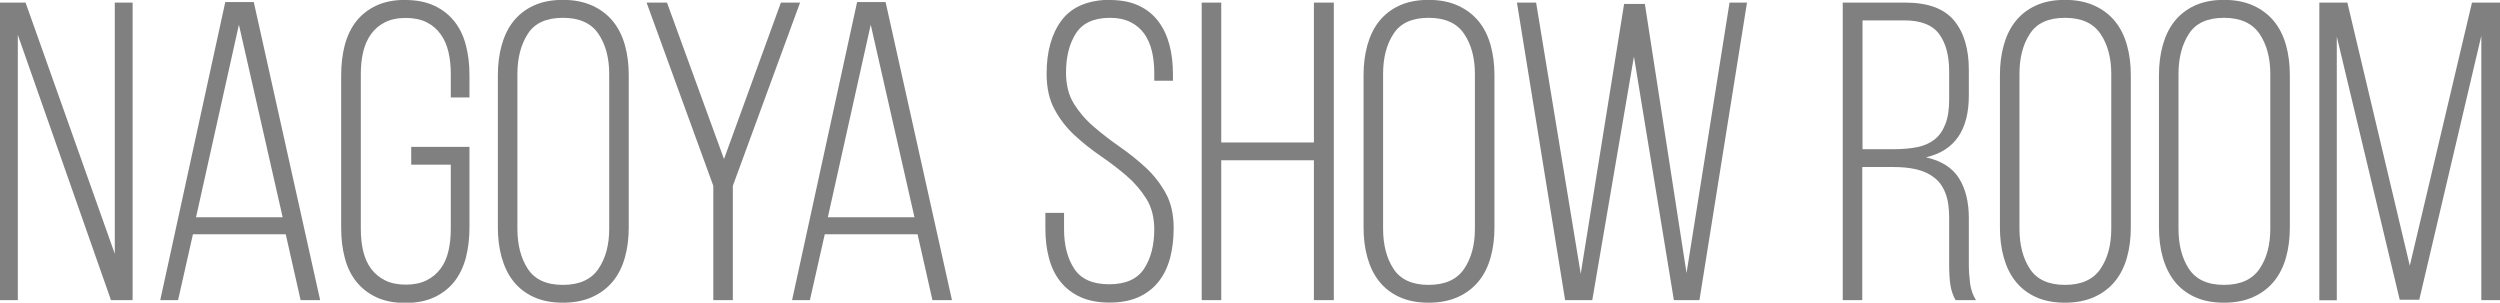 <?xml version="1.0" encoding="UTF-8"?><svg id="_レイヤー_2" xmlns="http://www.w3.org/2000/svg" viewBox="0 0 203.42 24.63"><defs><style>.cls-1{fill:gray;}</style></defs><g id="_レイヤー_1-2"><path class="cls-1" d="m1.45,24.42H0V.21h2.08l7.26,20.44V.21h1.45v24.21h-1.76L1.45,2.84v21.58Z"/><path class="cls-1" d="m15.7,19.06l-1.21,5.36h-1.45L18.33.17h2.32l5.4,24.25h-1.59l-1.21-5.36h-7.54Zm.24-1.38h7.06l-3.56-15.67-3.49,15.67Z"/><path class="cls-1" d="m32.98,0c.92,0,1.71.16,2.37.47.66.31,1.2.74,1.63,1.28.43.54.74,1.19.93,1.94.2.75.29,1.56.29,2.44v1.8h-1.52v-1.9c0-.65-.06-1.25-.19-1.8-.13-.55-.34-1.04-.64-1.45-.3-.42-.68-.74-1.14-.97-.46-.23-1.03-.35-1.69-.35s-1.23.12-1.69.35c-.46.23-.84.55-1.14.97-.3.42-.51.9-.64,1.45-.13.55-.19,1.15-.19,1.8v12.59c0,.65.06,1.25.19,1.8.13.55.34,1.03.64,1.44.3.4.68.72,1.14.95.46.23,1.03.35,1.69.35s1.23-.12,1.69-.35c.46-.23.84-.55,1.14-.95.3-.4.51-.88.64-1.44.13-.55.19-1.15.19-1.8v-5.22h-3.22v-1.45h4.74v6.57c0,.88-.1,1.69-.29,2.44-.2.75-.51,1.4-.93,1.94-.43.54-.97.97-1.63,1.28-.66.31-1.45.47-2.37.47s-1.71-.16-2.37-.47c-.66-.31-1.2-.74-1.63-1.28-.43-.54-.74-1.19-.93-1.94-.2-.75-.29-1.56-.29-2.44V6.12c0-.88.1-1.69.29-2.44.2-.75.51-1.4.93-1.94.43-.54.97-.97,1.63-1.28.66-.31,1.45-.47,2.37-.47Z"/><path class="cls-1" d="m40.51,6.12c0-.88.1-1.69.31-2.44.21-.75.52-1.4.95-1.94.43-.54.97-.97,1.64-1.28.67-.31,1.46-.47,2.39-.47s1.72.16,2.4.47c.68.31,1.24.74,1.68,1.28.44.54.76,1.19.97,1.94.21.75.31,1.56.31,2.44v12.38c0,.88-.1,1.69-.31,2.44-.21.75-.53,1.4-.97,1.94-.44.54-1,.97-1.68,1.28-.68.31-1.48.47-2.4.47s-1.72-.16-2.39-.47c-.67-.31-1.22-.74-1.64-1.28-.43-.54-.74-1.19-.95-1.94s-.31-1.56-.31-2.44V6.12Zm1.59,12.49c0,1.31.28,2.4.85,3.27s1.52,1.3,2.85,1.3,2.3-.43,2.89-1.3.88-1.95.88-3.27V6.02c0-1.31-.29-2.4-.88-3.27s-1.55-1.3-2.89-1.3-2.29.43-2.85,1.3-.85,1.95-.85,3.27v12.59Z"/><path class="cls-1" d="m58.04,15.12L52.61.21h1.66l4.64,12.73L63.54.21h1.56l-5.47,14.91v9.3h-1.59v-9.3Z"/><path class="cls-1" d="m67.11,19.06l-1.21,5.36h-1.45L69.74.17h2.32l5.4,24.25h-1.59l-1.21-5.36h-7.54Zm.24-1.38h7.06l-3.56-15.67-3.49,15.67Z"/><path class="cls-1" d="m90.29,0c.92,0,1.71.15,2.35.45.65.3,1.18.72,1.59,1.26.42.54.72,1.18.92,1.92.2.74.29,1.54.29,2.42v.52h-1.52v-.62c0-.65-.06-1.24-.19-1.78-.13-.54-.33-1.01-.62-1.42-.29-.4-.66-.72-1.12-.95-.46-.23-1.02-.35-1.66-.35-1.31,0-2.24.42-2.78,1.26-.54.84-.81,1.91-.81,3.2,0,.99.21,1.83.64,2.53.43.69.97,1.32,1.63,1.88.66.57,1.36,1.11,2.11,1.63.75.52,1.45,1.08,2.11,1.69.66.61,1.2,1.31,1.63,2.09.43.78.64,1.73.64,2.84,0,.88-.1,1.68-.29,2.42-.2.74-.51,1.38-.93,1.92-.43.54-.97.96-1.63,1.26s-1.45.45-2.37.45-1.71-.15-2.37-.45-1.2-.72-1.63-1.26c-.43-.54-.74-1.18-.93-1.92-.2-.74-.29-1.54-.29-2.42v-1.25h1.52v1.35c0,1.29.28,2.36.83,3.2.55.84,1.5,1.26,2.84,1.26s2.28-.42,2.84-1.26c.55-.84.83-1.91.83-3.2,0-.97-.21-1.8-.64-2.49s-.97-1.32-1.63-1.89c-.66-.56-1.36-1.1-2.11-1.61-.75-.51-1.45-1.07-2.11-1.68-.66-.61-1.2-1.31-1.63-2.11-.43-.8-.64-1.76-.64-2.89,0-1.82.41-3.27,1.23-4.36.82-1.08,2.13-1.64,3.93-1.66Z"/><path class="cls-1" d="m99.37,13.04v11.38h-1.59V.21h1.59v11.38h7.54V.21h1.62v24.21h-1.62v-11.38h-7.54Z"/><path class="cls-1" d="m110.95,6.12c0-.88.1-1.69.31-2.44.21-.75.52-1.4.95-1.94.43-.54.97-.97,1.64-1.28.67-.31,1.46-.47,2.39-.47s1.72.16,2.4.47c.68.31,1.24.74,1.68,1.28.44.54.76,1.19.97,1.94.21.75.31,1.56.31,2.44v12.38c0,.88-.1,1.69-.31,2.44-.21.75-.53,1.4-.97,1.94-.44.54-1,.97-1.68,1.28-.68.31-1.48.47-2.4.47s-1.72-.16-2.39-.47c-.67-.31-1.22-.74-1.64-1.28-.43-.54-.74-1.19-.95-1.94-.21-.75-.31-1.56-.31-2.44V6.12Zm1.59,12.49c0,1.31.28,2.4.85,3.27.56.86,1.52,1.3,2.85,1.3s2.3-.43,2.89-1.3.88-1.95.88-3.27V6.02c0-1.31-.29-2.4-.88-3.27s-1.55-1.3-2.89-1.3-2.29.43-2.85,1.3c-.57.86-.85,1.95-.85,3.27v12.59Z"/><path class="cls-1" d="m129.56,24.42h-2.21L123.43.21h1.56l3.63,22.07,3.53-21.96h1.69l3.39,21.9L140.73.21h1.42l-3.87,24.21h-2.08l-3.25-19.82-3.39,19.82Z"/><path class="cls-1" d="m155.01.21c1.84,0,3.17.48,3.98,1.45.81.97,1.21,2.31,1.21,4.01v2.11c0,2.81-1.16,4.49-3.49,5.02,1.25.28,2.14.84,2.68,1.69s.81,1.94.81,3.25v3.77c0,.51.04,1.02.1,1.54.07.52.23.97.48,1.37h-1.66c-.21-.37-.35-.78-.42-1.23-.07-.45-.1-1.01-.1-1.68v-3.8c0-.81-.1-1.48-.31-2.01-.21-.53-.51-.95-.92-1.26-.4-.31-.88-.53-1.44-.66-.55-.13-1.18-.19-1.87-.19h-2.53v10.83h-1.59V.21h5.05Zm-.9,11.93c.71,0,1.35-.06,1.9-.17.55-.11,1.02-.32,1.4-.62.38-.3.67-.71.88-1.25.21-.53.31-1.2.31-2.01v-2.28c0-1.31-.28-2.33-.83-3.06-.55-.73-1.49-1.09-2.8-1.09h-3.42v10.48h2.56Z"/><path class="cls-1" d="m162.73,6.12c0-.88.1-1.69.31-2.44.21-.75.52-1.4.95-1.94.43-.54.97-.97,1.64-1.28.67-.31,1.46-.47,2.39-.47s1.72.16,2.4.47c.68.31,1.24.74,1.68,1.28.44.54.76,1.19.97,1.94.21.75.31,1.56.31,2.44v12.38c0,.88-.1,1.69-.31,2.44-.21.75-.53,1.4-.97,1.94-.44.54-1,.97-1.68,1.28-.68.31-1.48.47-2.4.47s-1.72-.16-2.39-.47c-.67-.31-1.22-.74-1.64-1.28-.43-.54-.74-1.19-.95-1.94-.21-.75-.31-1.56-.31-2.44V6.12Zm1.59,12.49c0,1.31.28,2.4.85,3.27.56.86,1.52,1.3,2.85,1.3s2.3-.43,2.89-1.3.88-1.95.88-3.27V6.02c0-1.31-.29-2.4-.88-3.27s-1.55-1.3-2.89-1.3-2.29.43-2.85,1.3c-.57.86-.85,1.95-.85,3.27v12.59Z"/><path class="cls-1" d="m175.67,6.12c0-.88.1-1.69.31-2.44.21-.75.52-1.4.95-1.94.43-.54.97-.97,1.64-1.28.67-.31,1.46-.47,2.39-.47s1.72.16,2.4.47c.68.31,1.24.74,1.68,1.28.44.54.76,1.19.97,1.94.21.75.31,1.56.31,2.44v12.38c0,.88-.1,1.69-.31,2.44-.21.75-.53,1.4-.97,1.94-.44.54-1,.97-1.68,1.28-.68.31-1.48.47-2.4.47s-1.72-.16-2.39-.47c-.67-.31-1.22-.74-1.64-1.28s-.74-1.19-.95-1.94c-.21-.75-.31-1.56-.31-2.44V6.12Zm1.59,12.49c0,1.31.28,2.4.85,3.27.57.86,1.52,1.3,2.85,1.3s2.3-.43,2.89-1.3c.59-.86.88-1.95.88-3.27V6.02c0-1.31-.29-2.4-.88-3.27-.59-.86-1.55-1.3-2.89-1.3s-2.29.43-2.85,1.3c-.56.86-.85,1.95-.85,3.27v12.59Z"/><path class="cls-1" d="m196.85,24.39h-1.59l-5.12-21.41v21.45h-1.42V.21h2.28l5.08,21.41L201.14.21h2.28v24.21h-1.52V2.91l-5.05,21.48Z"/></g></svg>
